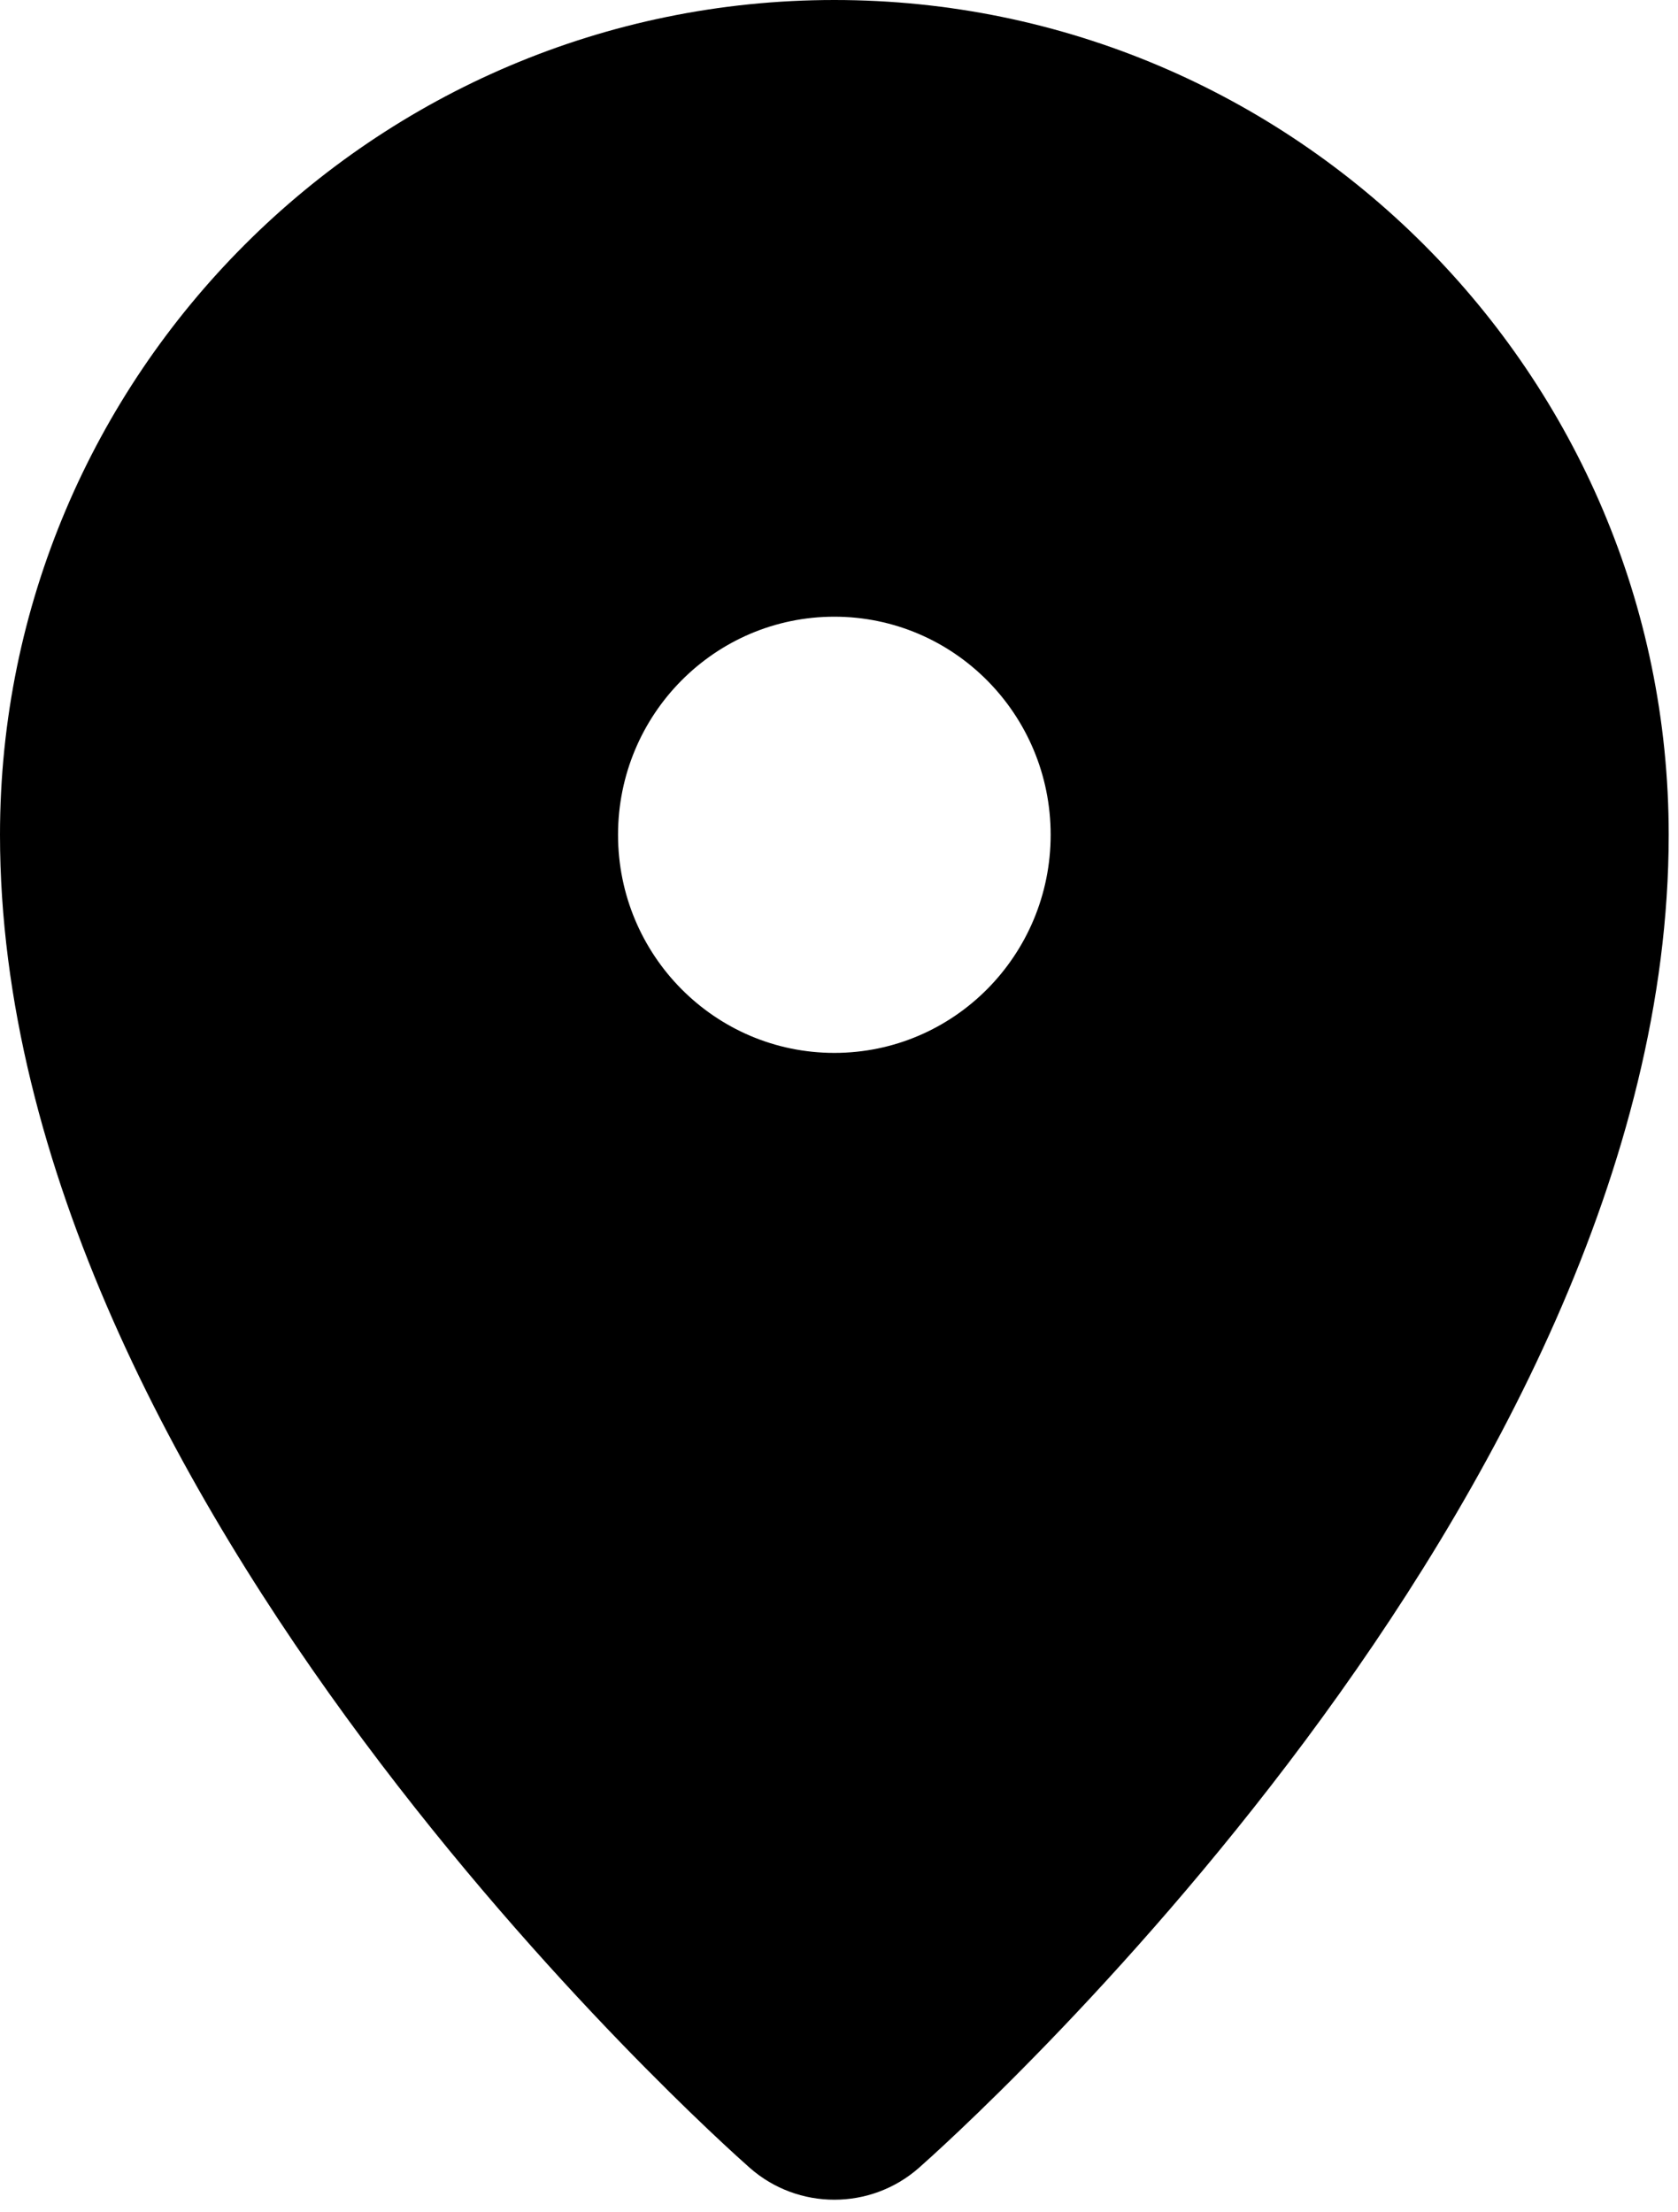 <?xml version="1.0" encoding="utf-8"?>
<svg xmlns="http://www.w3.org/2000/svg" fill="none" height="100%" overflow="visible" preserveAspectRatio="none" style="display: block;" viewBox="0 0 22 29" width="100%">
<path d="M9.83 28.417C10.147 28.696 10.543 28.835 10.939 28.835C11.335 28.835 11.731 28.696 12.048 28.417C12.45 28.063 21.878 19.659 21.878 10.943C21.878 4.909 16.971 0 10.939 0C4.907 0 9.01729e-09 4.909 9.01729e-09 10.943C-0 19.659 9.429 28.063 9.83 28.417ZM10.939 8.084C12.505 8.084 13.775 9.364 13.775 10.943C13.775 12.522 12.505 13.802 10.939 13.802C9.373 13.802 8.103 12.522 8.103 10.943C8.103 9.364 9.373 8.084 10.939 8.084Z" fill="black" id="Vector"/>
</svg>